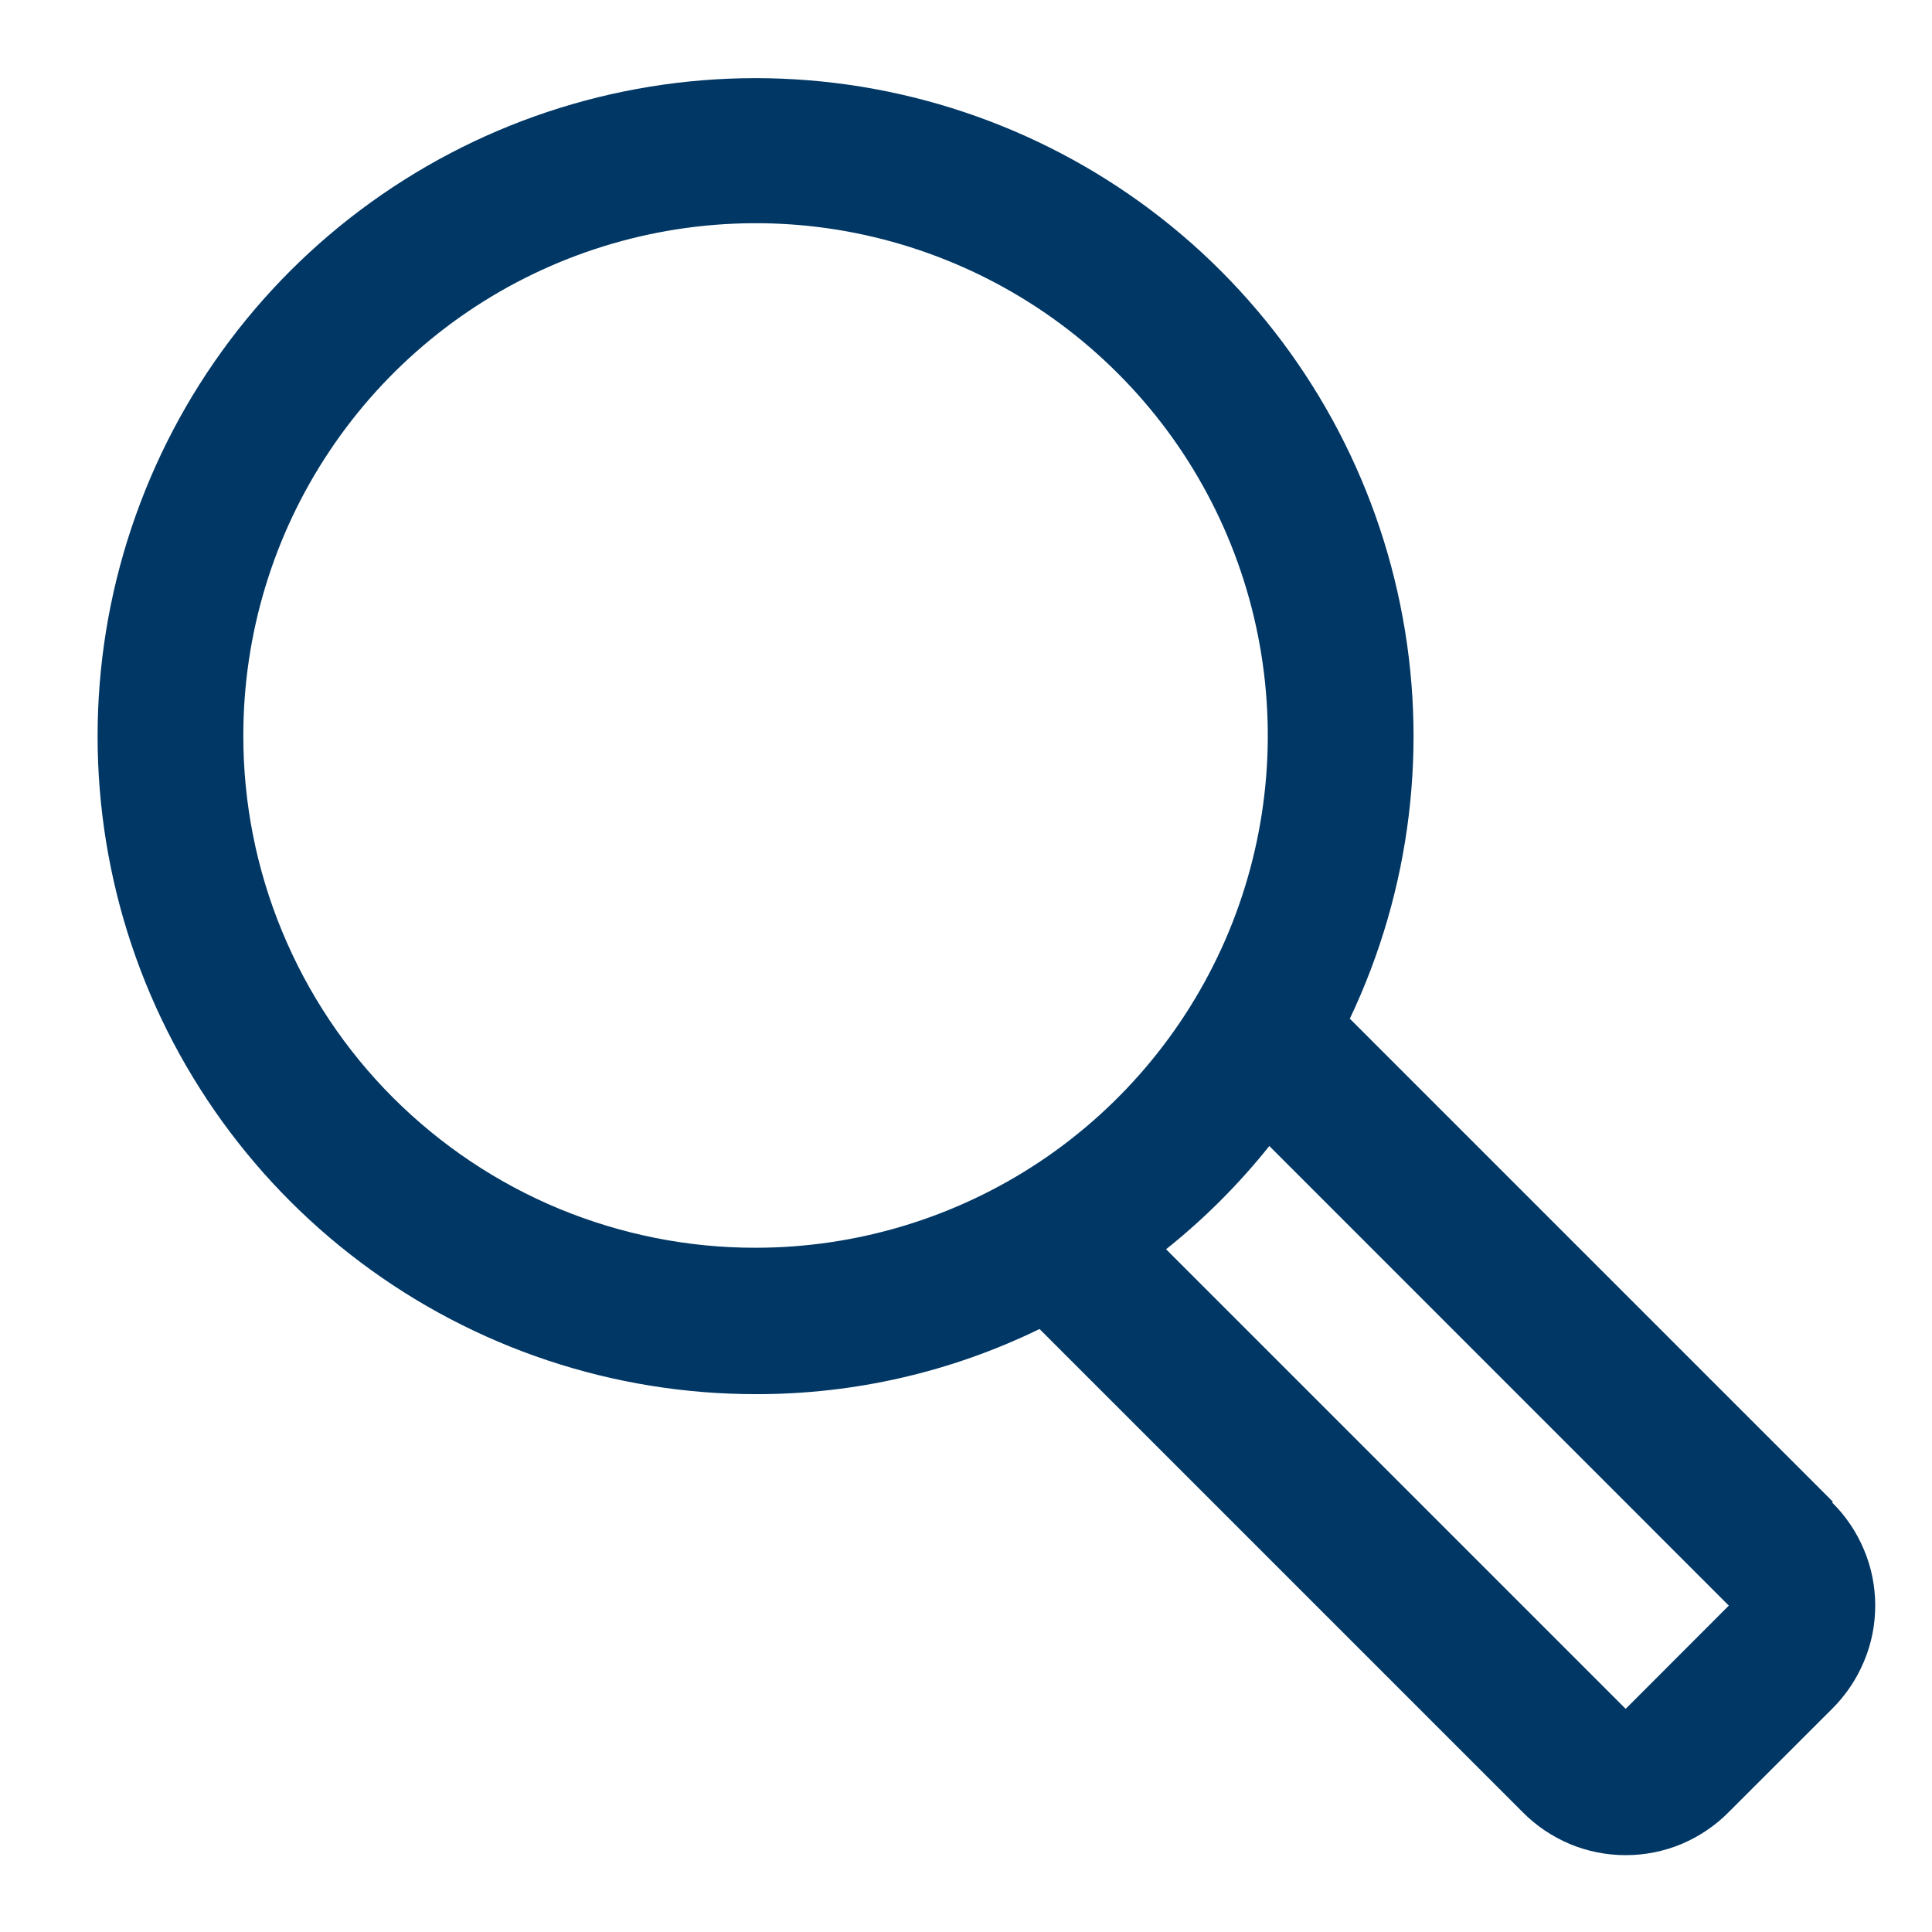 <svg width="18" height="18" viewBox="0 0 18 18" fill="none" xmlns="http://www.w3.org/2000/svg">
<path d="M17.076 13.991L12.576 9.491C13.146 8.291 13.312 6.938 13.046 5.636C12.781 4.334 12.1 3.153 11.106 2.271C10.112 1.39 8.858 0.855 7.533 0.748C6.209 0.641 4.885 0.967 3.762 1.678C2.639 2.388 1.777 3.444 1.307 4.687C0.836 5.929 0.782 7.291 1.152 8.568C1.523 9.844 2.298 10.965 3.361 11.762C4.424 12.56 5.717 12.99 7.046 12.989C7.96 12.99 8.863 12.783 9.685 12.382L14.185 16.882C14.31 17.009 14.46 17.11 14.625 17.18C14.79 17.249 14.967 17.284 15.146 17.284C15.325 17.284 15.502 17.249 15.667 17.18C15.832 17.11 15.982 17.009 16.107 16.882L17.069 15.921C17.196 15.795 17.297 15.645 17.366 15.48C17.436 15.315 17.471 15.138 17.471 14.959C17.471 14.78 17.436 14.603 17.366 14.438C17.297 14.273 17.196 14.123 17.069 13.998L17.076 13.991ZM2.267 6.852C2.267 5.908 2.546 4.986 3.071 4.201C3.595 3.416 4.341 2.804 5.213 2.443C6.085 2.082 7.045 1.987 7.97 2.171C8.896 2.356 9.747 2.81 10.414 3.478C11.082 4.145 11.536 4.995 11.72 5.921C11.904 6.847 11.81 7.807 11.449 8.679C11.087 9.551 10.476 10.296 9.691 10.821C8.906 11.345 7.983 11.625 7.039 11.625C6.412 11.626 5.792 11.502 5.212 11.263C4.633 11.023 4.107 10.671 3.663 10.228C3.22 9.785 2.869 9.259 2.629 8.679C2.389 8.1 2.266 7.479 2.267 6.852ZM15.146 15.921L10.864 11.639C11.22 11.355 11.542 11.033 11.826 10.677L16.107 14.959L15.146 15.921Z" fill="#003765"/>
</svg>

